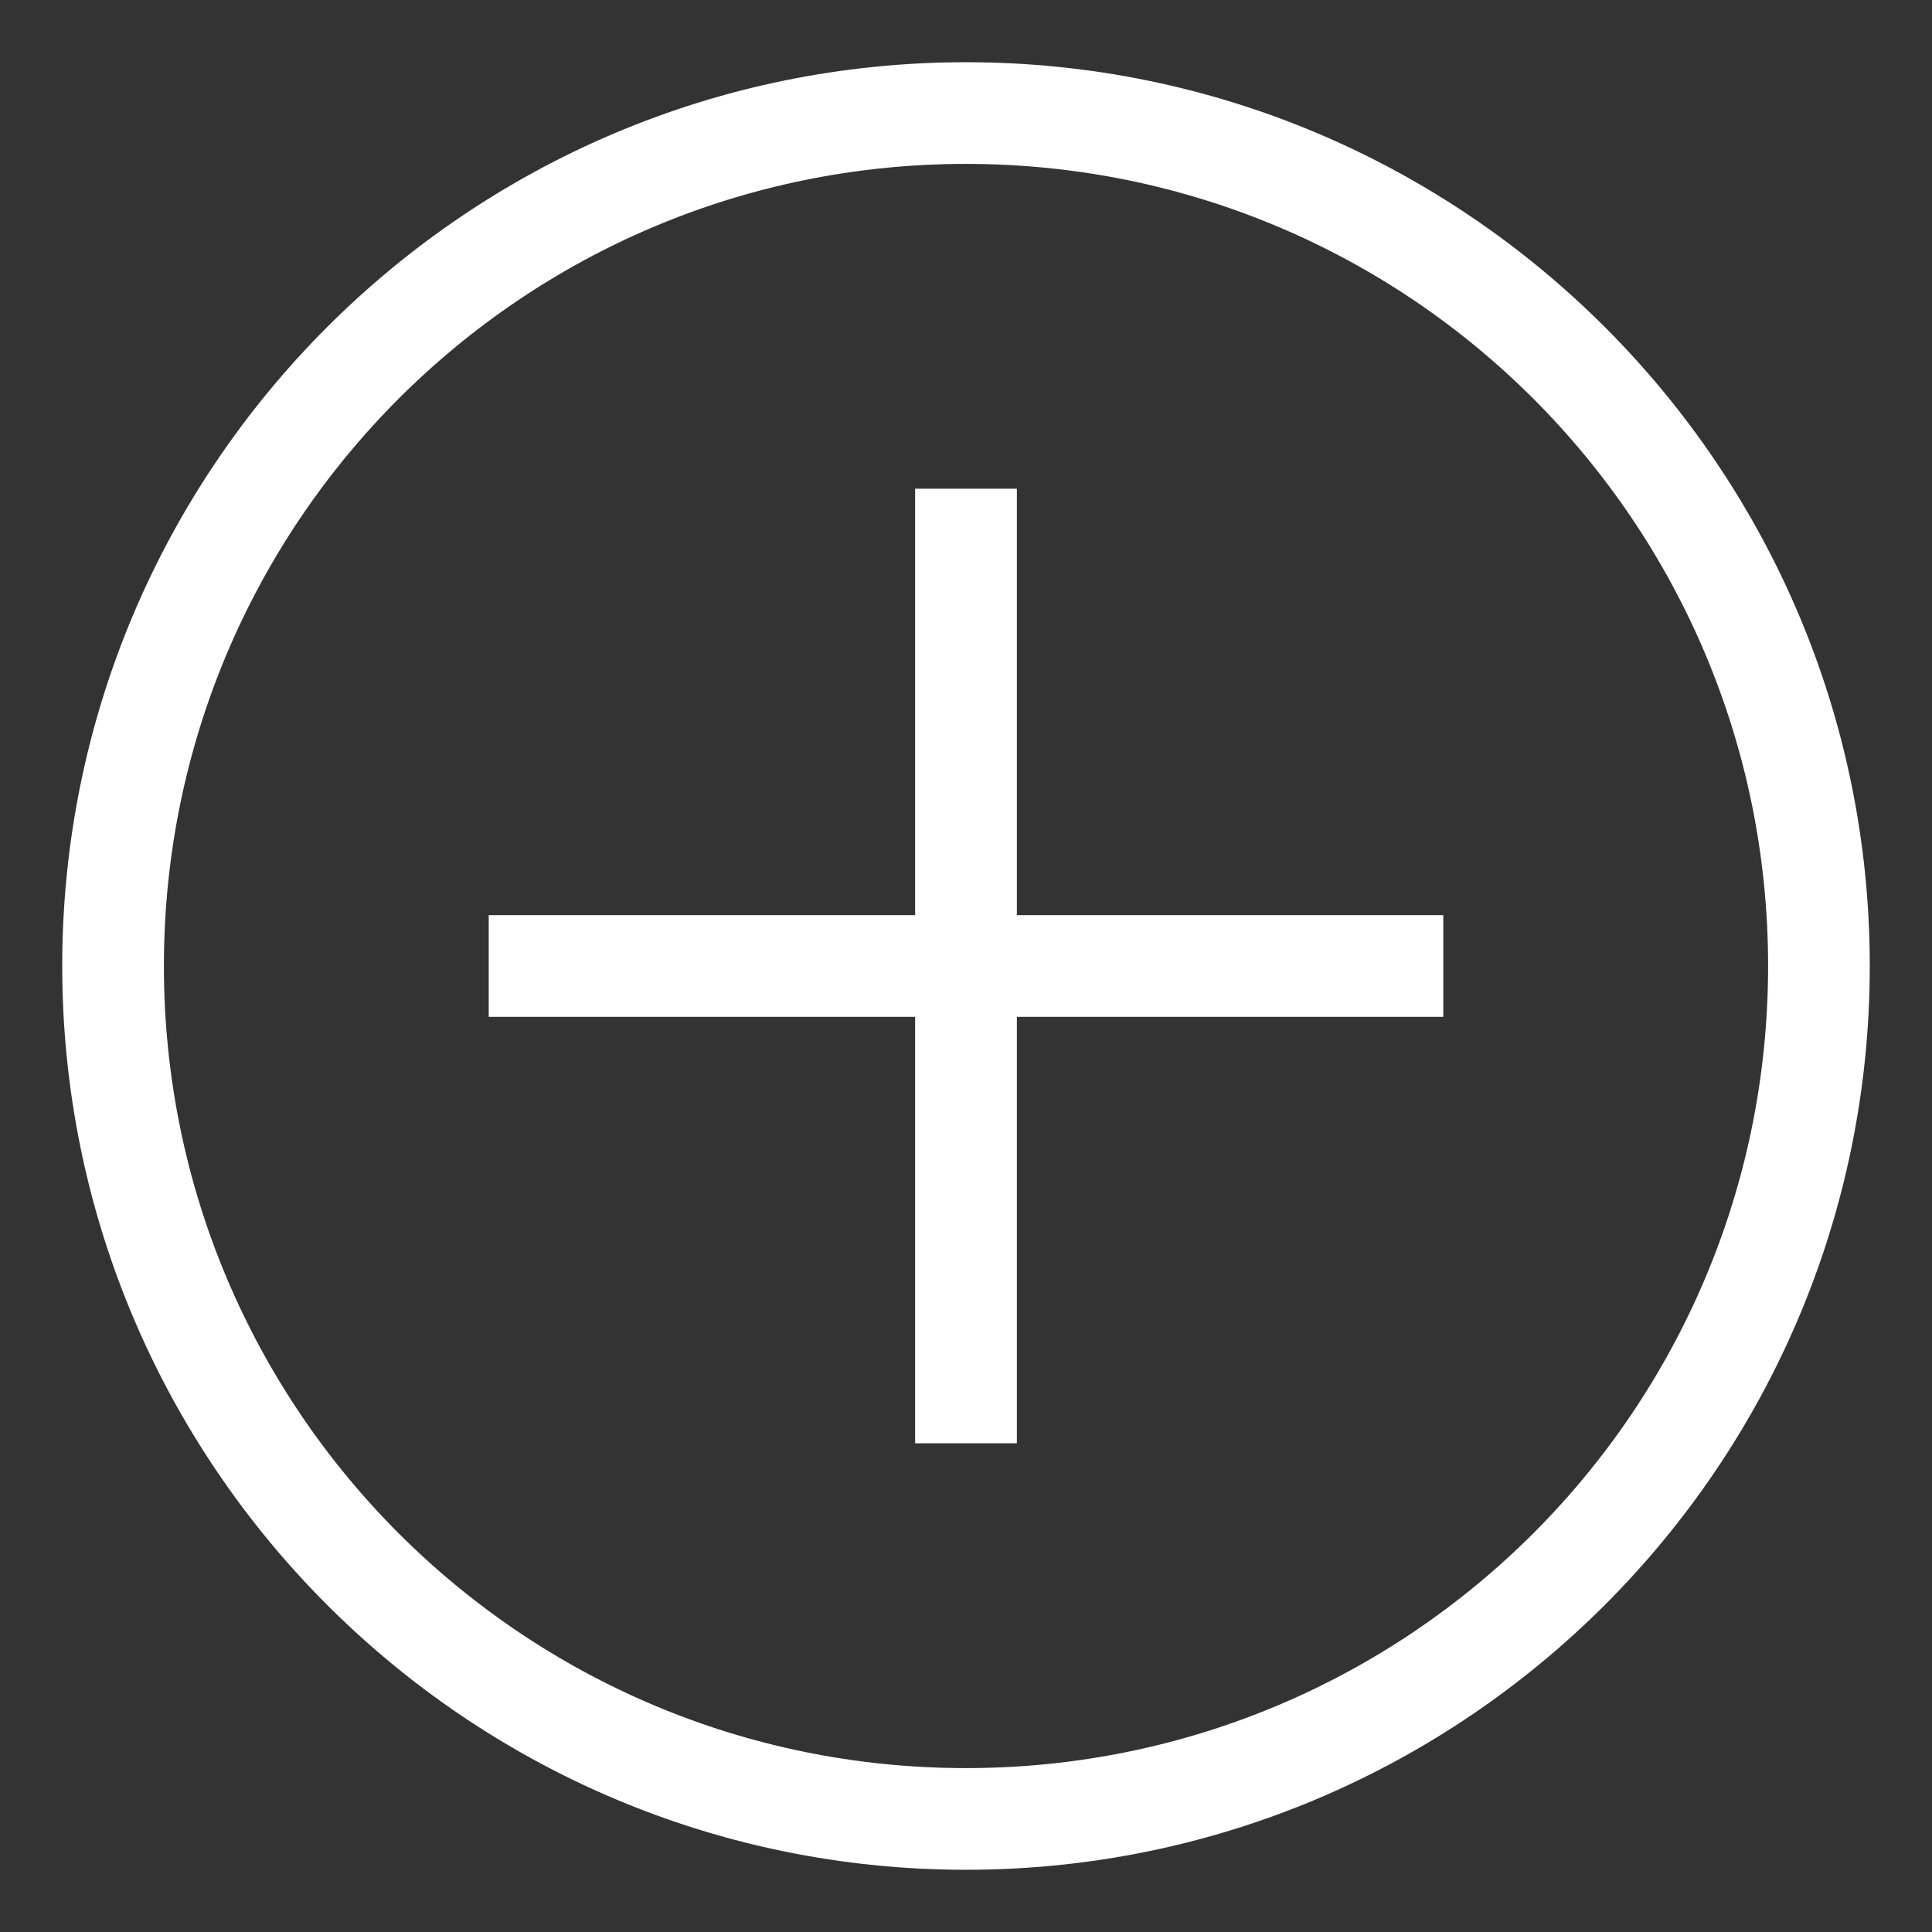 <svg width="24" height="24" viewBox="0 0 24 24" fill="none" xmlns="http://www.w3.org/2000/svg">
  <rect x="0" y="0" width="24" height="24" fill="#333333" stroke="none"/>
  <g clip-path="url(#clip0_112_8704)">
    <path d="M12 0.923C5.888 0.923 0.923 5.888 0.923 12C0.923 18.112 5.888 23.077 12 23.077C18.112 23.077 23.077 18.112 23.077 12C23.077 5.888 18.112 0.923 12 0.923ZM12 1.886C17.591 1.886 22.114 6.409 22.114 12C22.114 17.591 17.591 22.114 12 22.114C6.409 22.114 1.886 17.591 1.886 12C1.886 6.409 6.409 1.886 12 1.886ZM11.518 6.221V11.518H6.221V12.482H11.518V17.779H12.482V12.482H17.779V11.518H12.482V6.221H11.518Z" fill="white" stroke="white" stroke-width="0.3" />
  </g>
  <defs>
    <clipPath id="clip0_112_8704">
      <rect width="24" height="24" fill="white" />
    </clipPath>
  </defs>
</svg>